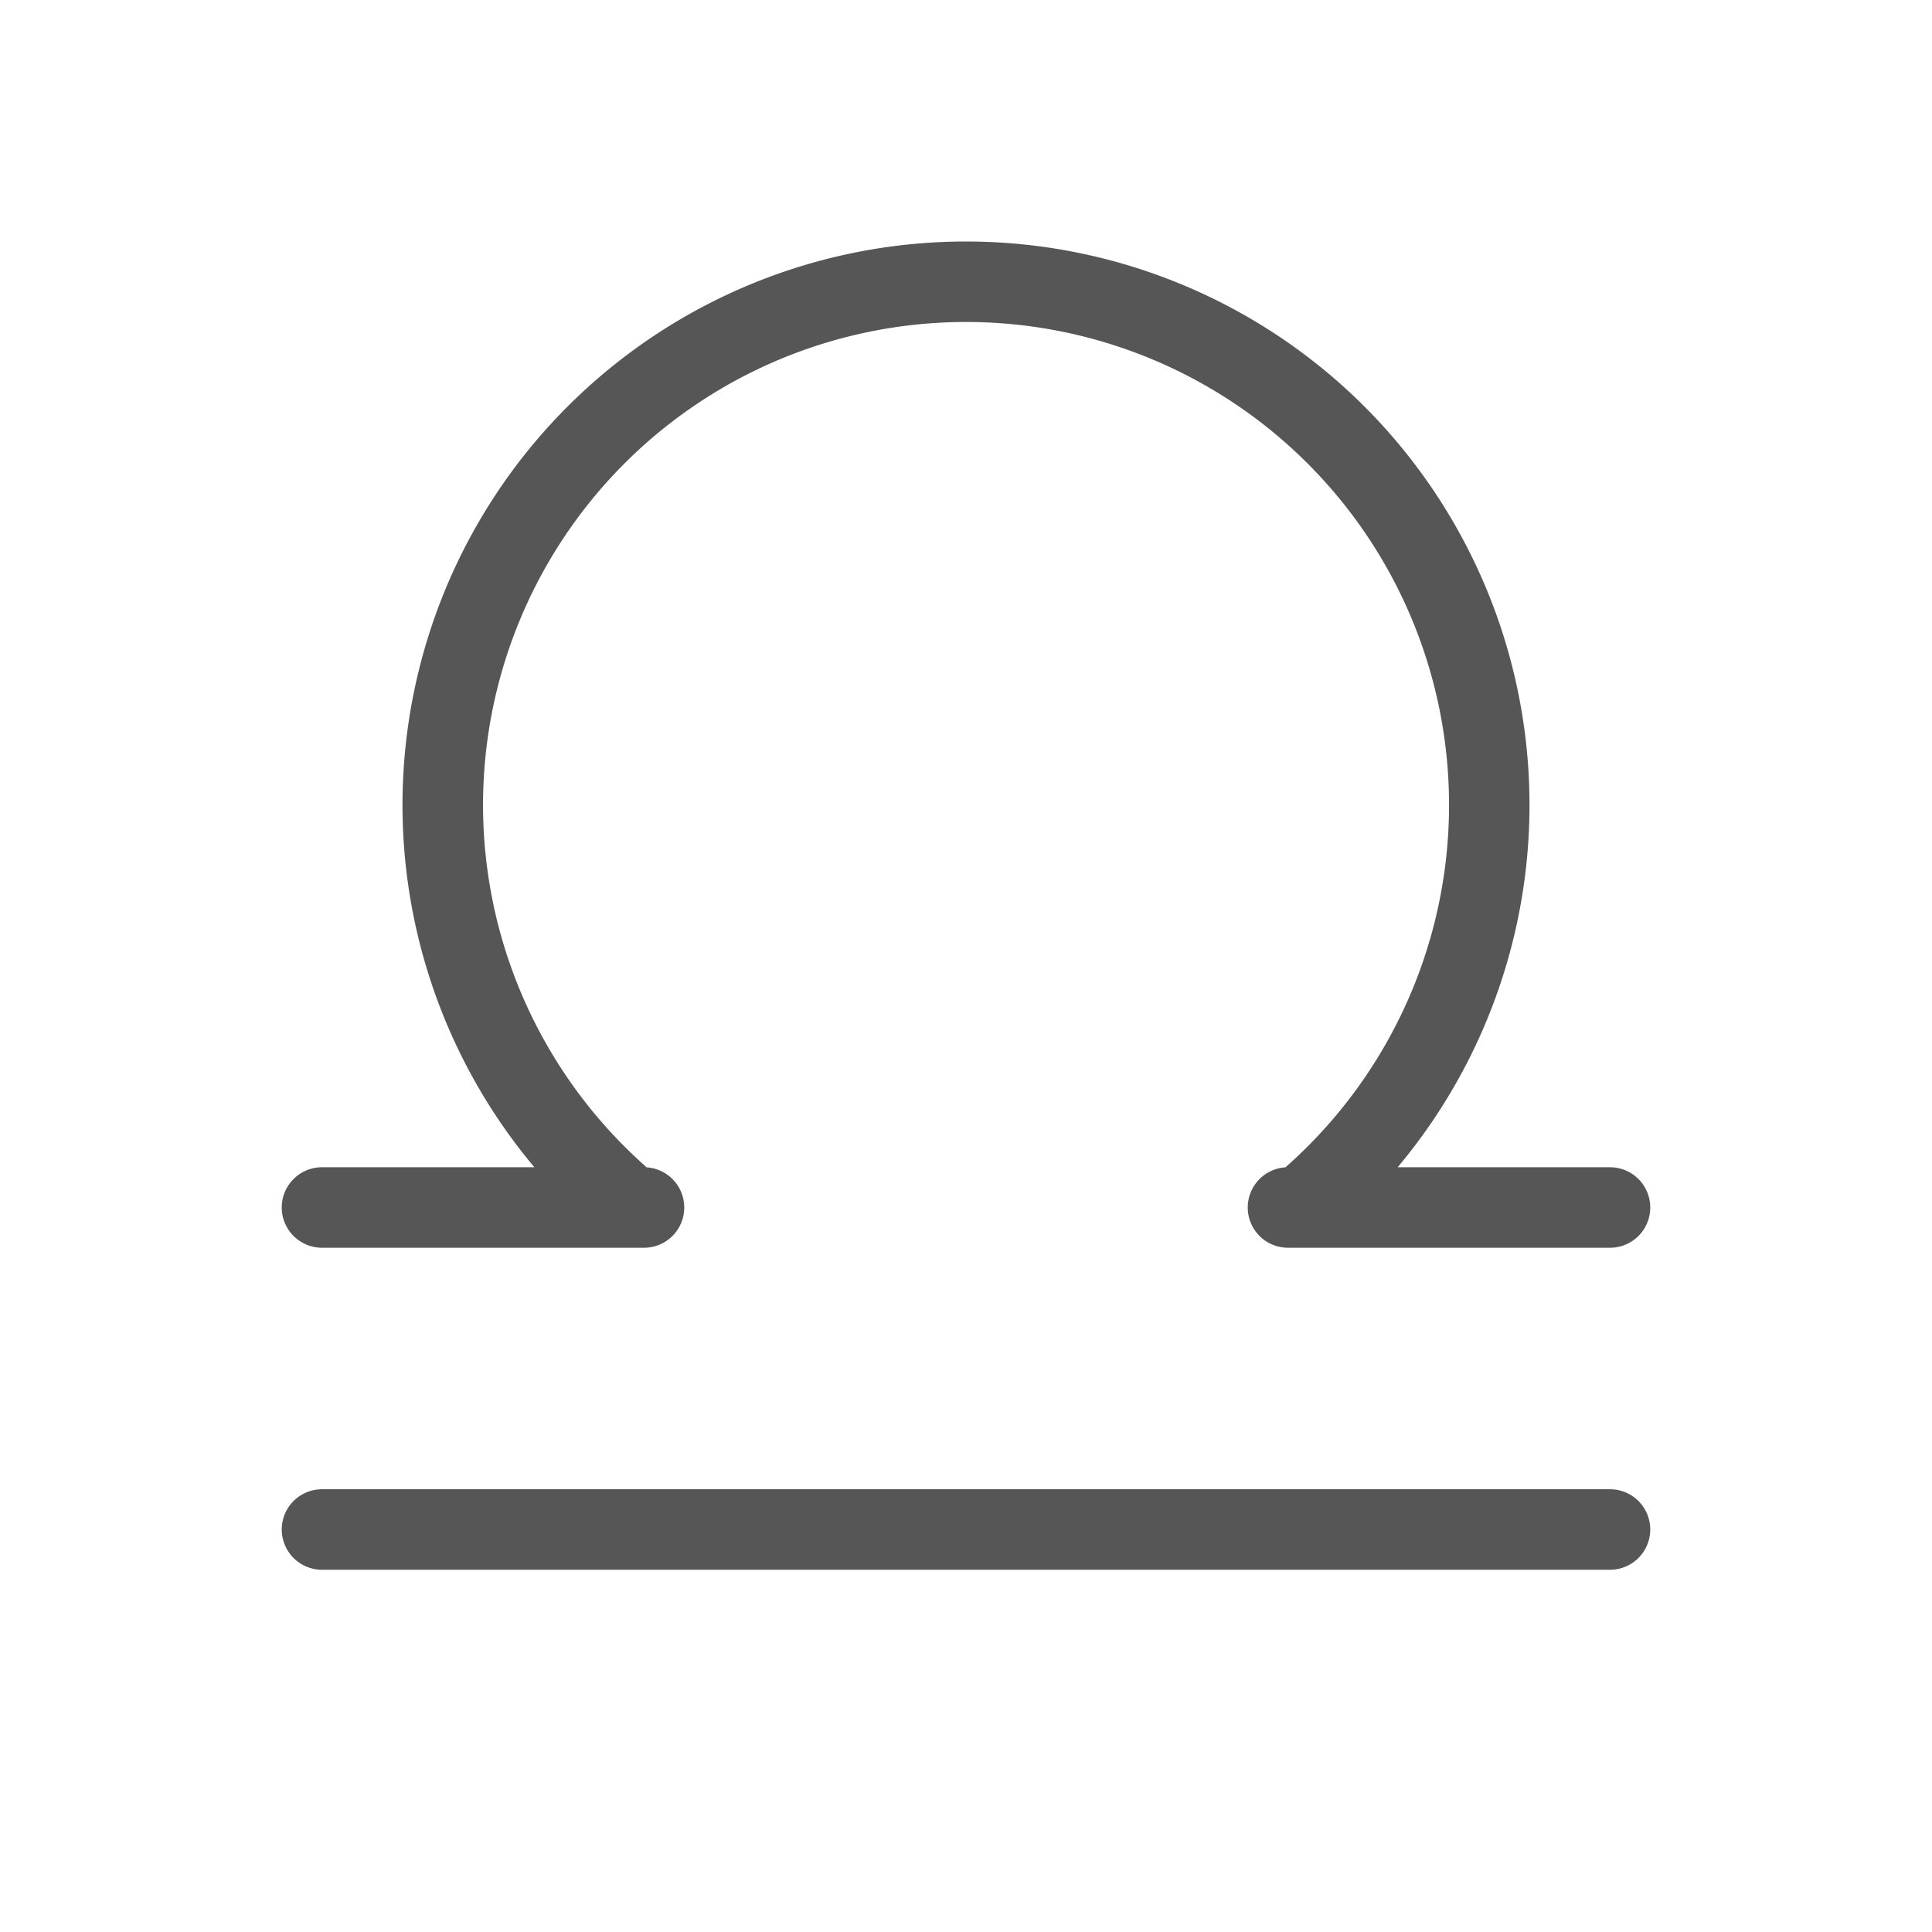<svg xmlns="http://www.w3.org/2000/svg" width="24" height="24" fill="none"><path fill="#575657" d="M15.5 15a.5.5 0 0 1 .5-.5h-.031a6 6 0 1 0-7.937 0H8a.5.5 0 0 1 0 1H4a.5.5 0 0 1 0-1h2.638a7 7 0 1 1 10.724 0H20a.5.5 0 0 1 0 1h-4a.5.5 0 0 1-.5-.5M4 18.5a.5.5 0 0 0 0 1h16a.5.5 0 0 0 0-1z"/></svg>
